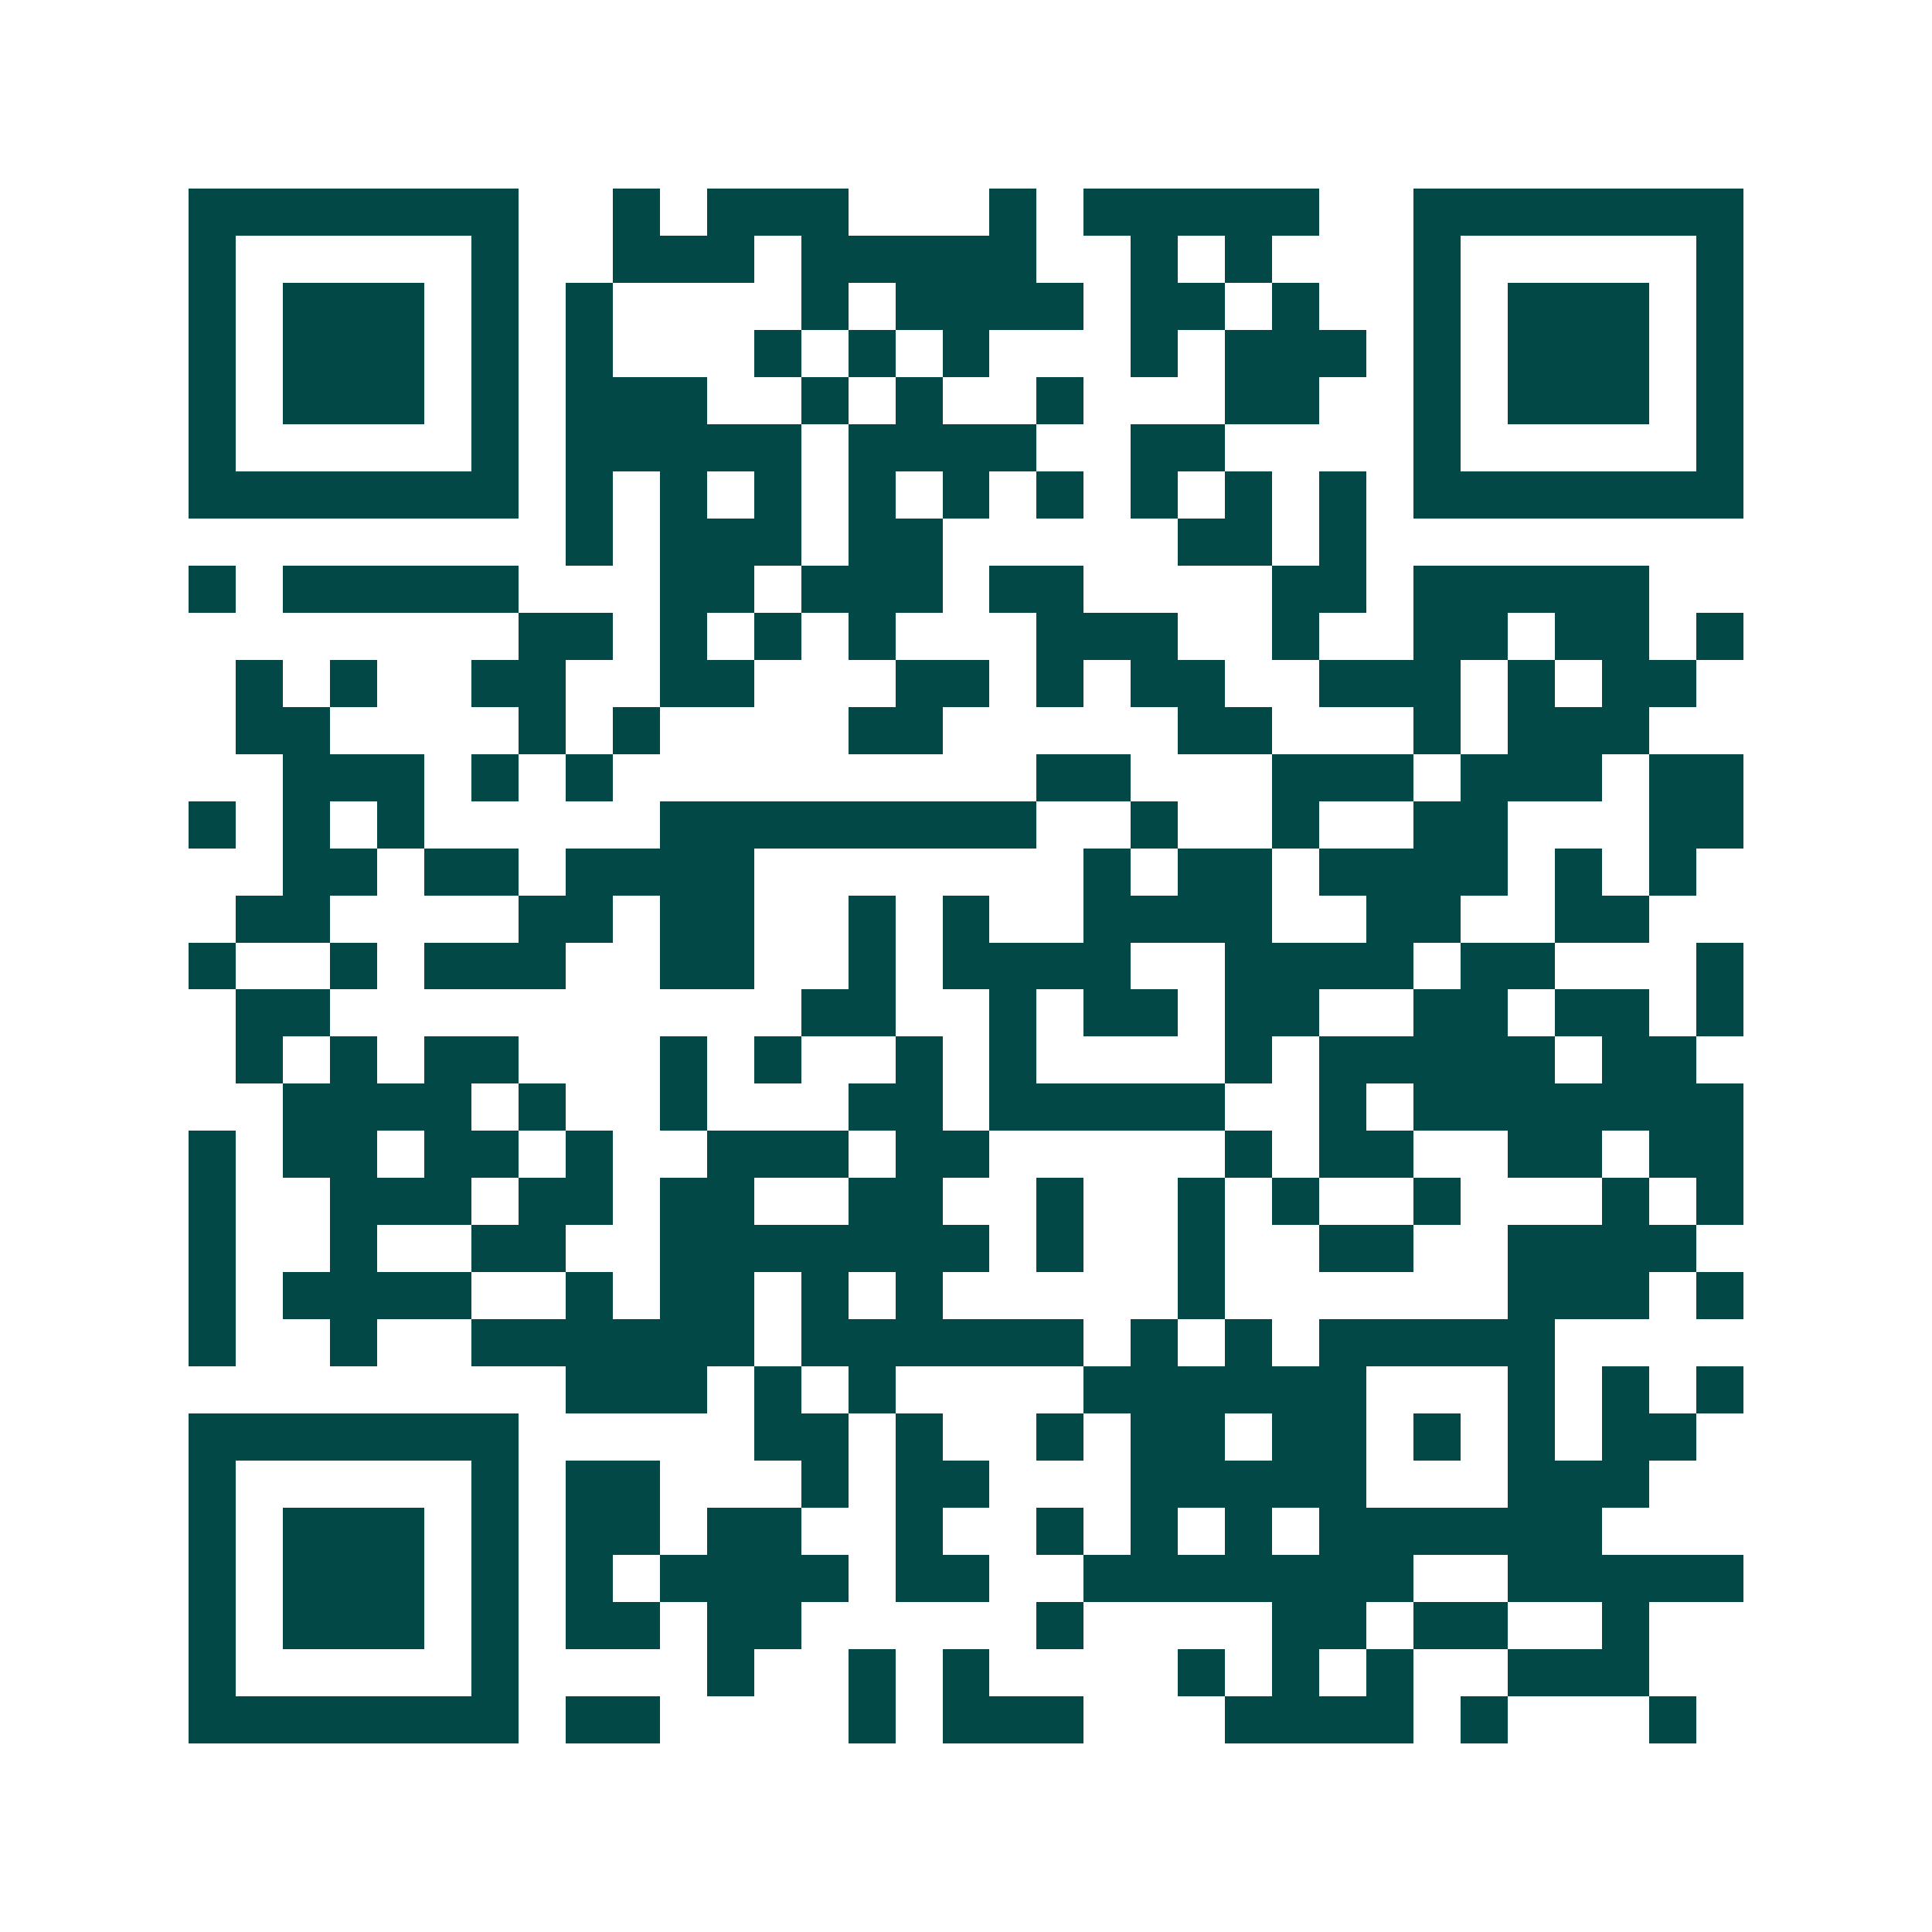 <svg xmlns="http://www.w3.org/2000/svg" width="200" height="200" viewBox="0 0 41 41" shape-rendering="crispEdges"><path fill="#ffffff" d="M0 0h41v41H0z"/><path stroke="#014847" d="M4 4.5h7m2 0h1m1 0h3m3 0h1m1 0h5m2 0h7M4 5.5h1m5 0h1m2 0h3m1 0h5m2 0h1m1 0h1m3 0h1m5 0h1M4 6.5h1m1 0h3m1 0h1m1 0h1m4 0h1m1 0h4m1 0h2m1 0h1m2 0h1m1 0h3m1 0h1M4 7.5h1m1 0h3m1 0h1m1 0h1m3 0h1m1 0h1m1 0h1m3 0h1m1 0h3m1 0h1m1 0h3m1 0h1M4 8.5h1m1 0h3m1 0h1m1 0h3m2 0h1m1 0h1m2 0h1m3 0h2m2 0h1m1 0h3m1 0h1M4 9.5h1m5 0h1m1 0h5m1 0h4m2 0h2m4 0h1m5 0h1M4 10.5h7m1 0h1m1 0h1m1 0h1m1 0h1m1 0h1m1 0h1m1 0h1m1 0h1m1 0h1m1 0h7M12 11.5h1m1 0h3m1 0h2m5 0h2m1 0h1M4 12.5h1m1 0h5m3 0h2m1 0h3m1 0h2m4 0h2m1 0h5M11 13.5h2m1 0h1m1 0h1m1 0h1m3 0h3m2 0h1m2 0h2m1 0h2m1 0h1M5 14.5h1m1 0h1m2 0h2m2 0h2m3 0h2m1 0h1m1 0h2m2 0h3m1 0h1m1 0h2M5 15.5h2m4 0h1m1 0h1m4 0h2m5 0h2m3 0h1m1 0h3M6 16.5h3m1 0h1m1 0h1m9 0h2m3 0h3m1 0h3m1 0h2M4 17.5h1m1 0h1m1 0h1m5 0h8m2 0h1m2 0h1m2 0h2m3 0h2M6 18.5h2m1 0h2m1 0h4m7 0h1m1 0h2m1 0h4m1 0h1m1 0h1M5 19.5h2m4 0h2m1 0h2m2 0h1m1 0h1m2 0h4m2 0h2m2 0h2M4 20.5h1m2 0h1m1 0h3m2 0h2m2 0h1m1 0h4m2 0h4m1 0h2m3 0h1M5 21.5h2m10 0h2m2 0h1m1 0h2m1 0h2m2 0h2m1 0h2m1 0h1M5 22.5h1m1 0h1m1 0h2m3 0h1m1 0h1m2 0h1m1 0h1m4 0h1m1 0h5m1 0h2M6 23.5h4m1 0h1m2 0h1m3 0h2m1 0h5m2 0h1m1 0h7M4 24.5h1m1 0h2m1 0h2m1 0h1m2 0h3m1 0h2m5 0h1m1 0h2m2 0h2m1 0h2M4 25.5h1m2 0h3m1 0h2m1 0h2m2 0h2m2 0h1m2 0h1m1 0h1m2 0h1m3 0h1m1 0h1M4 26.5h1m2 0h1m2 0h2m2 0h7m1 0h1m2 0h1m2 0h2m2 0h4M4 27.5h1m1 0h4m2 0h1m1 0h2m1 0h1m1 0h1m5 0h1m6 0h3m1 0h1M4 28.5h1m2 0h1m2 0h6m1 0h6m1 0h1m1 0h1m1 0h5M12 29.5h3m1 0h1m1 0h1m4 0h6m3 0h1m1 0h1m1 0h1M4 30.5h7m5 0h2m1 0h1m2 0h1m1 0h2m1 0h2m1 0h1m1 0h1m1 0h2M4 31.5h1m5 0h1m1 0h2m3 0h1m1 0h2m3 0h5m3 0h3M4 32.5h1m1 0h3m1 0h1m1 0h2m1 0h2m2 0h1m2 0h1m1 0h1m1 0h1m1 0h6M4 33.5h1m1 0h3m1 0h1m1 0h1m1 0h4m1 0h2m2 0h7m2 0h5M4 34.5h1m1 0h3m1 0h1m1 0h2m1 0h2m5 0h1m4 0h2m1 0h2m2 0h1M4 35.5h1m5 0h1m4 0h1m2 0h1m1 0h1m4 0h1m1 0h1m1 0h1m2 0h3M4 36.5h7m1 0h2m4 0h1m1 0h3m3 0h4m1 0h1m3 0h1"/></svg>
